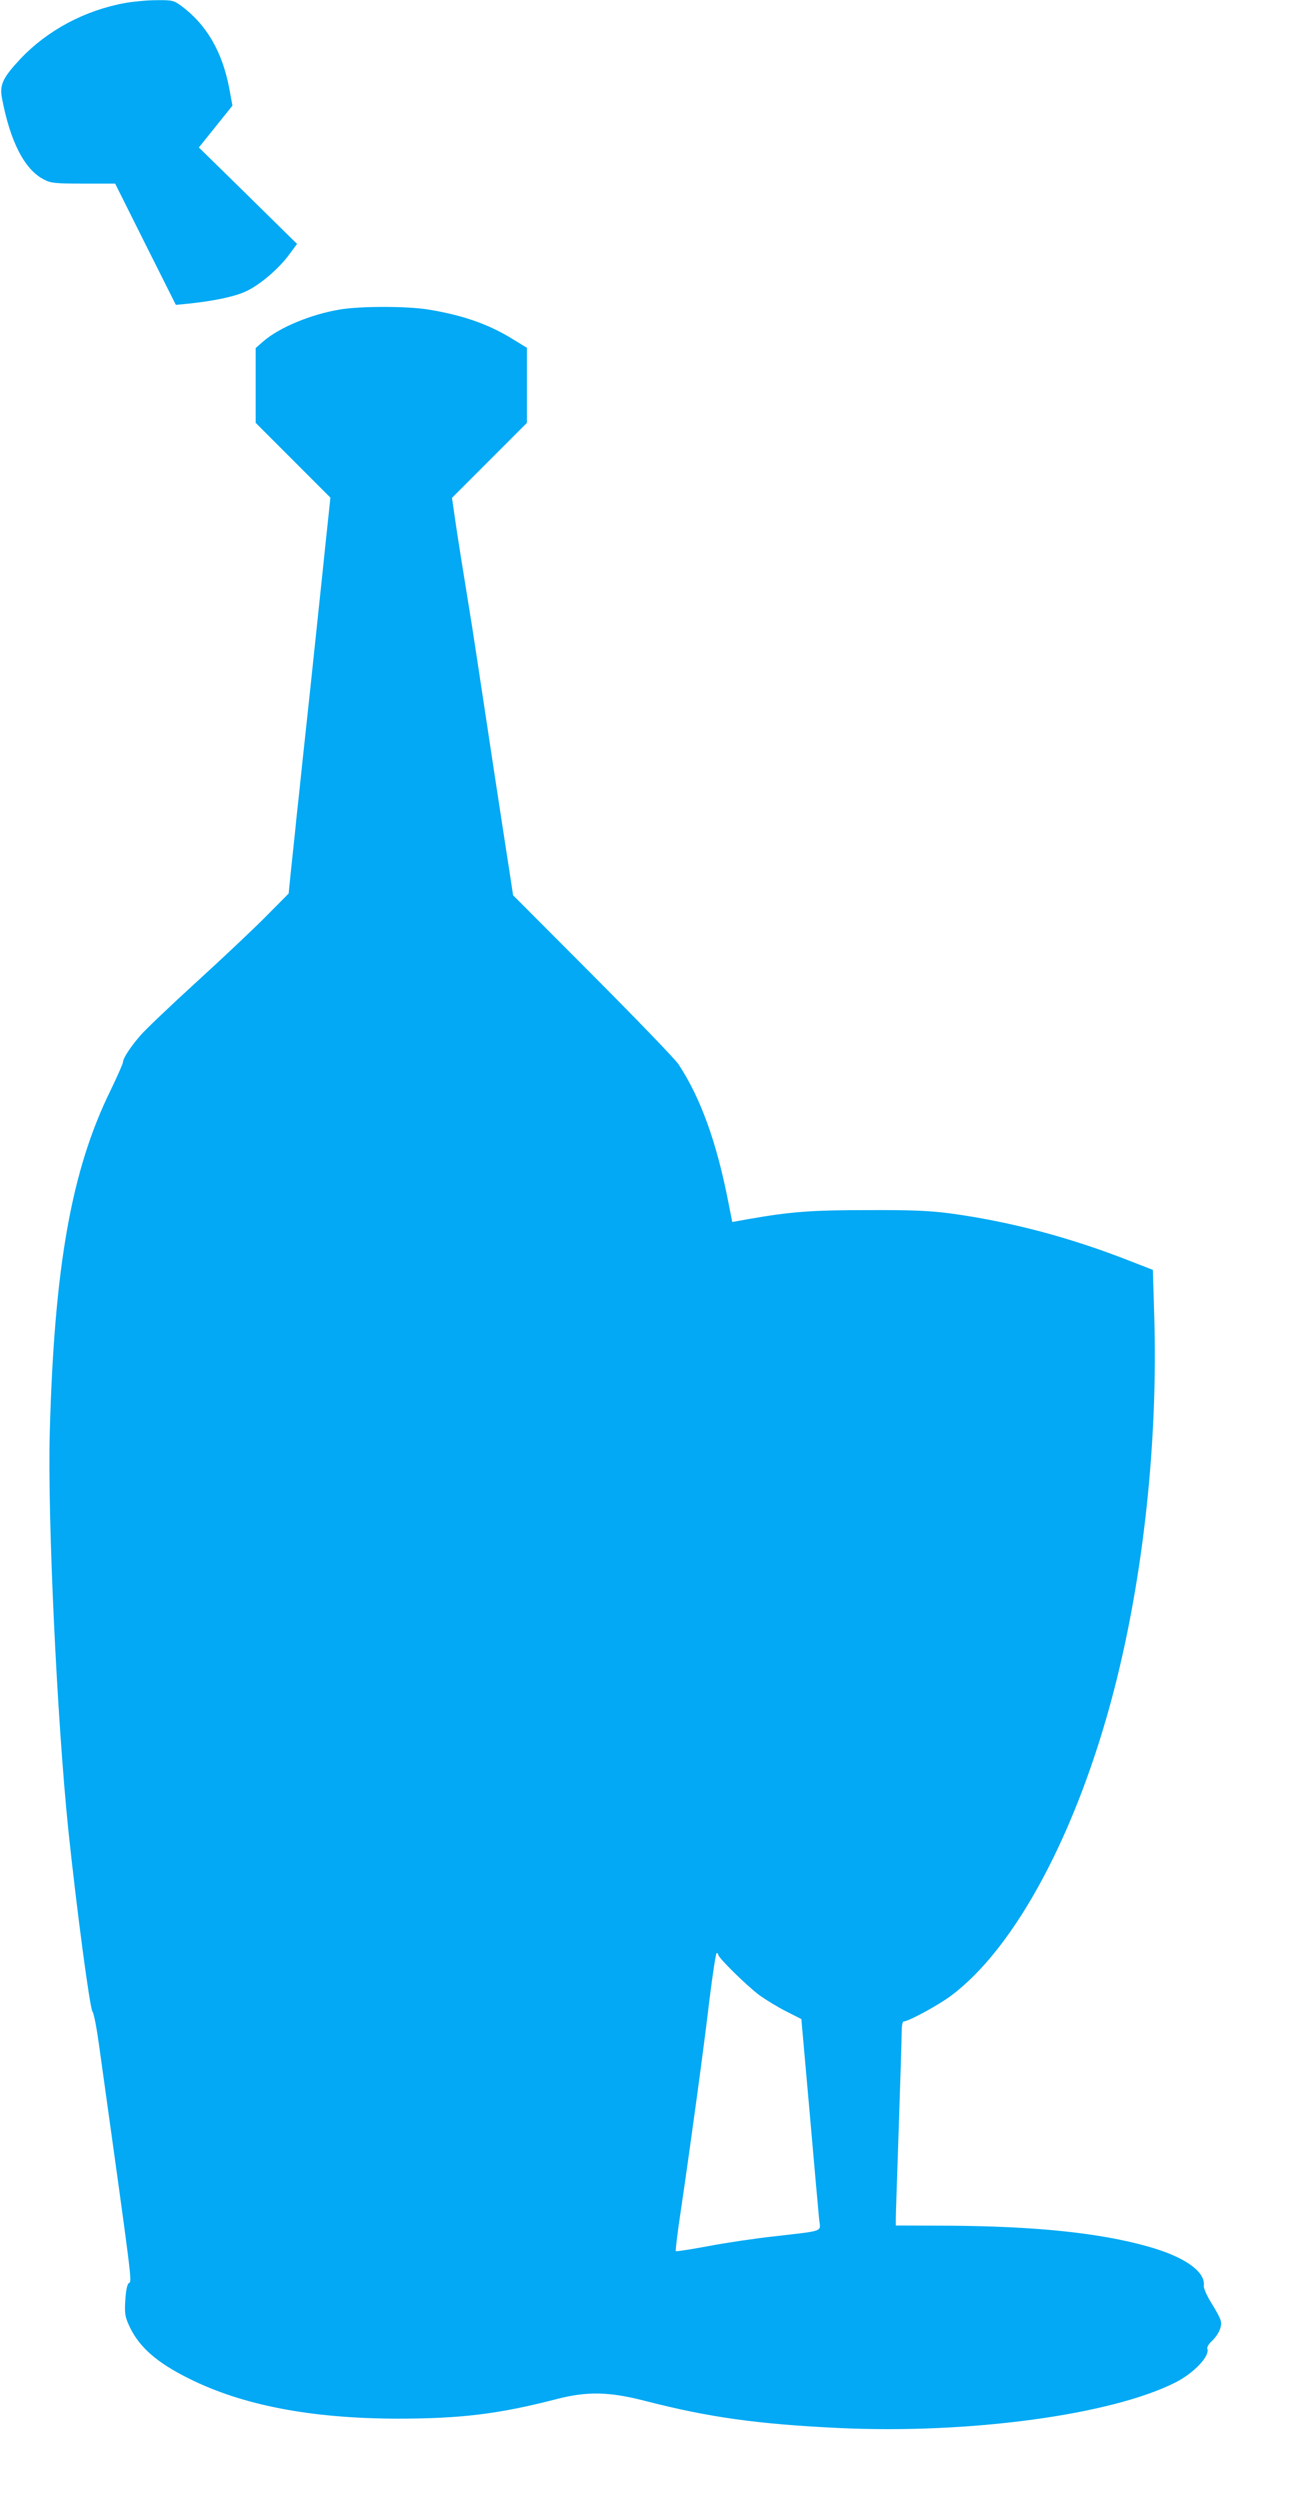 <?xml version="1.0" standalone="no"?>
<!DOCTYPE svg PUBLIC "-//W3C//DTD SVG 20010904//EN"
 "http://www.w3.org/TR/2001/REC-SVG-20010904/DTD/svg10.dtd">
<svg version="1.0" xmlns="http://www.w3.org/2000/svg"
 width="662pt" height="1280pt" viewBox="0 0 662 1280"
 preserveAspectRatio="xMidYMid meet">
<g transform="translate(0,1280) scale(0.1,-0.1)"
fill="#03a9f4" stroke="none">
<path d="M643 12785 c-207 -37 -400 -140 -538 -286 -90 -96 -108 -133 -95
-201 42 -223 116 -367 215 -417 35 -19 58 -21 202 -21 l163 0 155 -310 156
-311 62 6 c136 14 243 37 301 65 70 33 168 117 221 191 l37 50 -251 247 -252
247 86 107 86 107 -16 87 c-36 190 -117 329 -249 426 -36 26 -46 28 -125 27
-47 0 -118 -7 -158 -14z"/>
<path d="M1740 11215 c-148 -25 -307 -91 -390 -162 l-40 -35 0 -191 0 -192
192 -192 191 -191 -27 -254 c-14 -139 -49 -464 -76 -723 -28 -258 -55 -512
-60 -562 -6 -51 -15 -137 -20 -190 -6 -54 -15 -143 -21 -198 l-10 -100 -112
-113 c-62 -63 -222 -214 -357 -337 -135 -123 -265 -247 -290 -276 -52 -60 -90
-118 -90 -138 0 -7 -29 -72 -64 -145 -200 -407 -288 -901 -311 -1751 -12 -431
37 -1468 95 -2034 44 -416 110 -912 124 -931 7 -8 22 -87 34 -175 174 -1247
169 -1205 152 -1215 -8 -5 -15 -38 -18 -87 -4 -71 -2 -85 23 -138 49 -103 140
-183 302 -263 273 -137 625 -205 1068 -206 328 0 522 24 816 100 157 41 272
38 454 -9 327 -84 573 -119 997 -139 665 -31 1391 67 1720 233 95 48 179 136
164 174 -2 7 7 23 21 36 36 34 56 77 48 106 -3 14 -25 55 -48 91 -24 38 -40
76 -39 88 10 73 -100 150 -288 202 -250 70 -575 103 -1017 106 l-273 1 0 35
c0 19 7 229 15 465 8 237 15 456 15 488 0 35 4 57 11 57 24 0 175 82 240 130
333 247 650 842 838 1570 151 585 225 1278 205 1918 l-7 230 -116 45 c-310
122 -615 202 -921 244 -106 14 -198 18 -425 17 -288 0 -394 -8 -616 -47 l-77
-14 -22 111 c-59 300 -141 526 -253 696 -16 25 -214 230 -439 456 l-409 410
-19 125 c-11 68 -24 156 -30 194 -6 39 -15 97 -20 130 -5 33 -37 240 -70 460
-33 220 -65 427 -70 460 -58 359 -72 446 -87 548 l-17 118 192 192 192 192 0
192 0 192 -72 44 c-124 77 -256 123 -433 152 -109 18 -350 18 -455 0z m1940
-8423 c0 -16 146 -159 210 -207 36 -26 99 -64 141 -85 l75 -38 43 -484 c23
-266 45 -509 48 -540 7 -67 33 -58 -226 -88 -101 -11 -256 -34 -344 -51 -88
-16 -162 -28 -164 -25 -3 2 9 100 27 218 52 353 117 829 146 1076 16 127 32
232 36 232 5 0 8 -4 8 -8z"/>
</g>
</svg>
